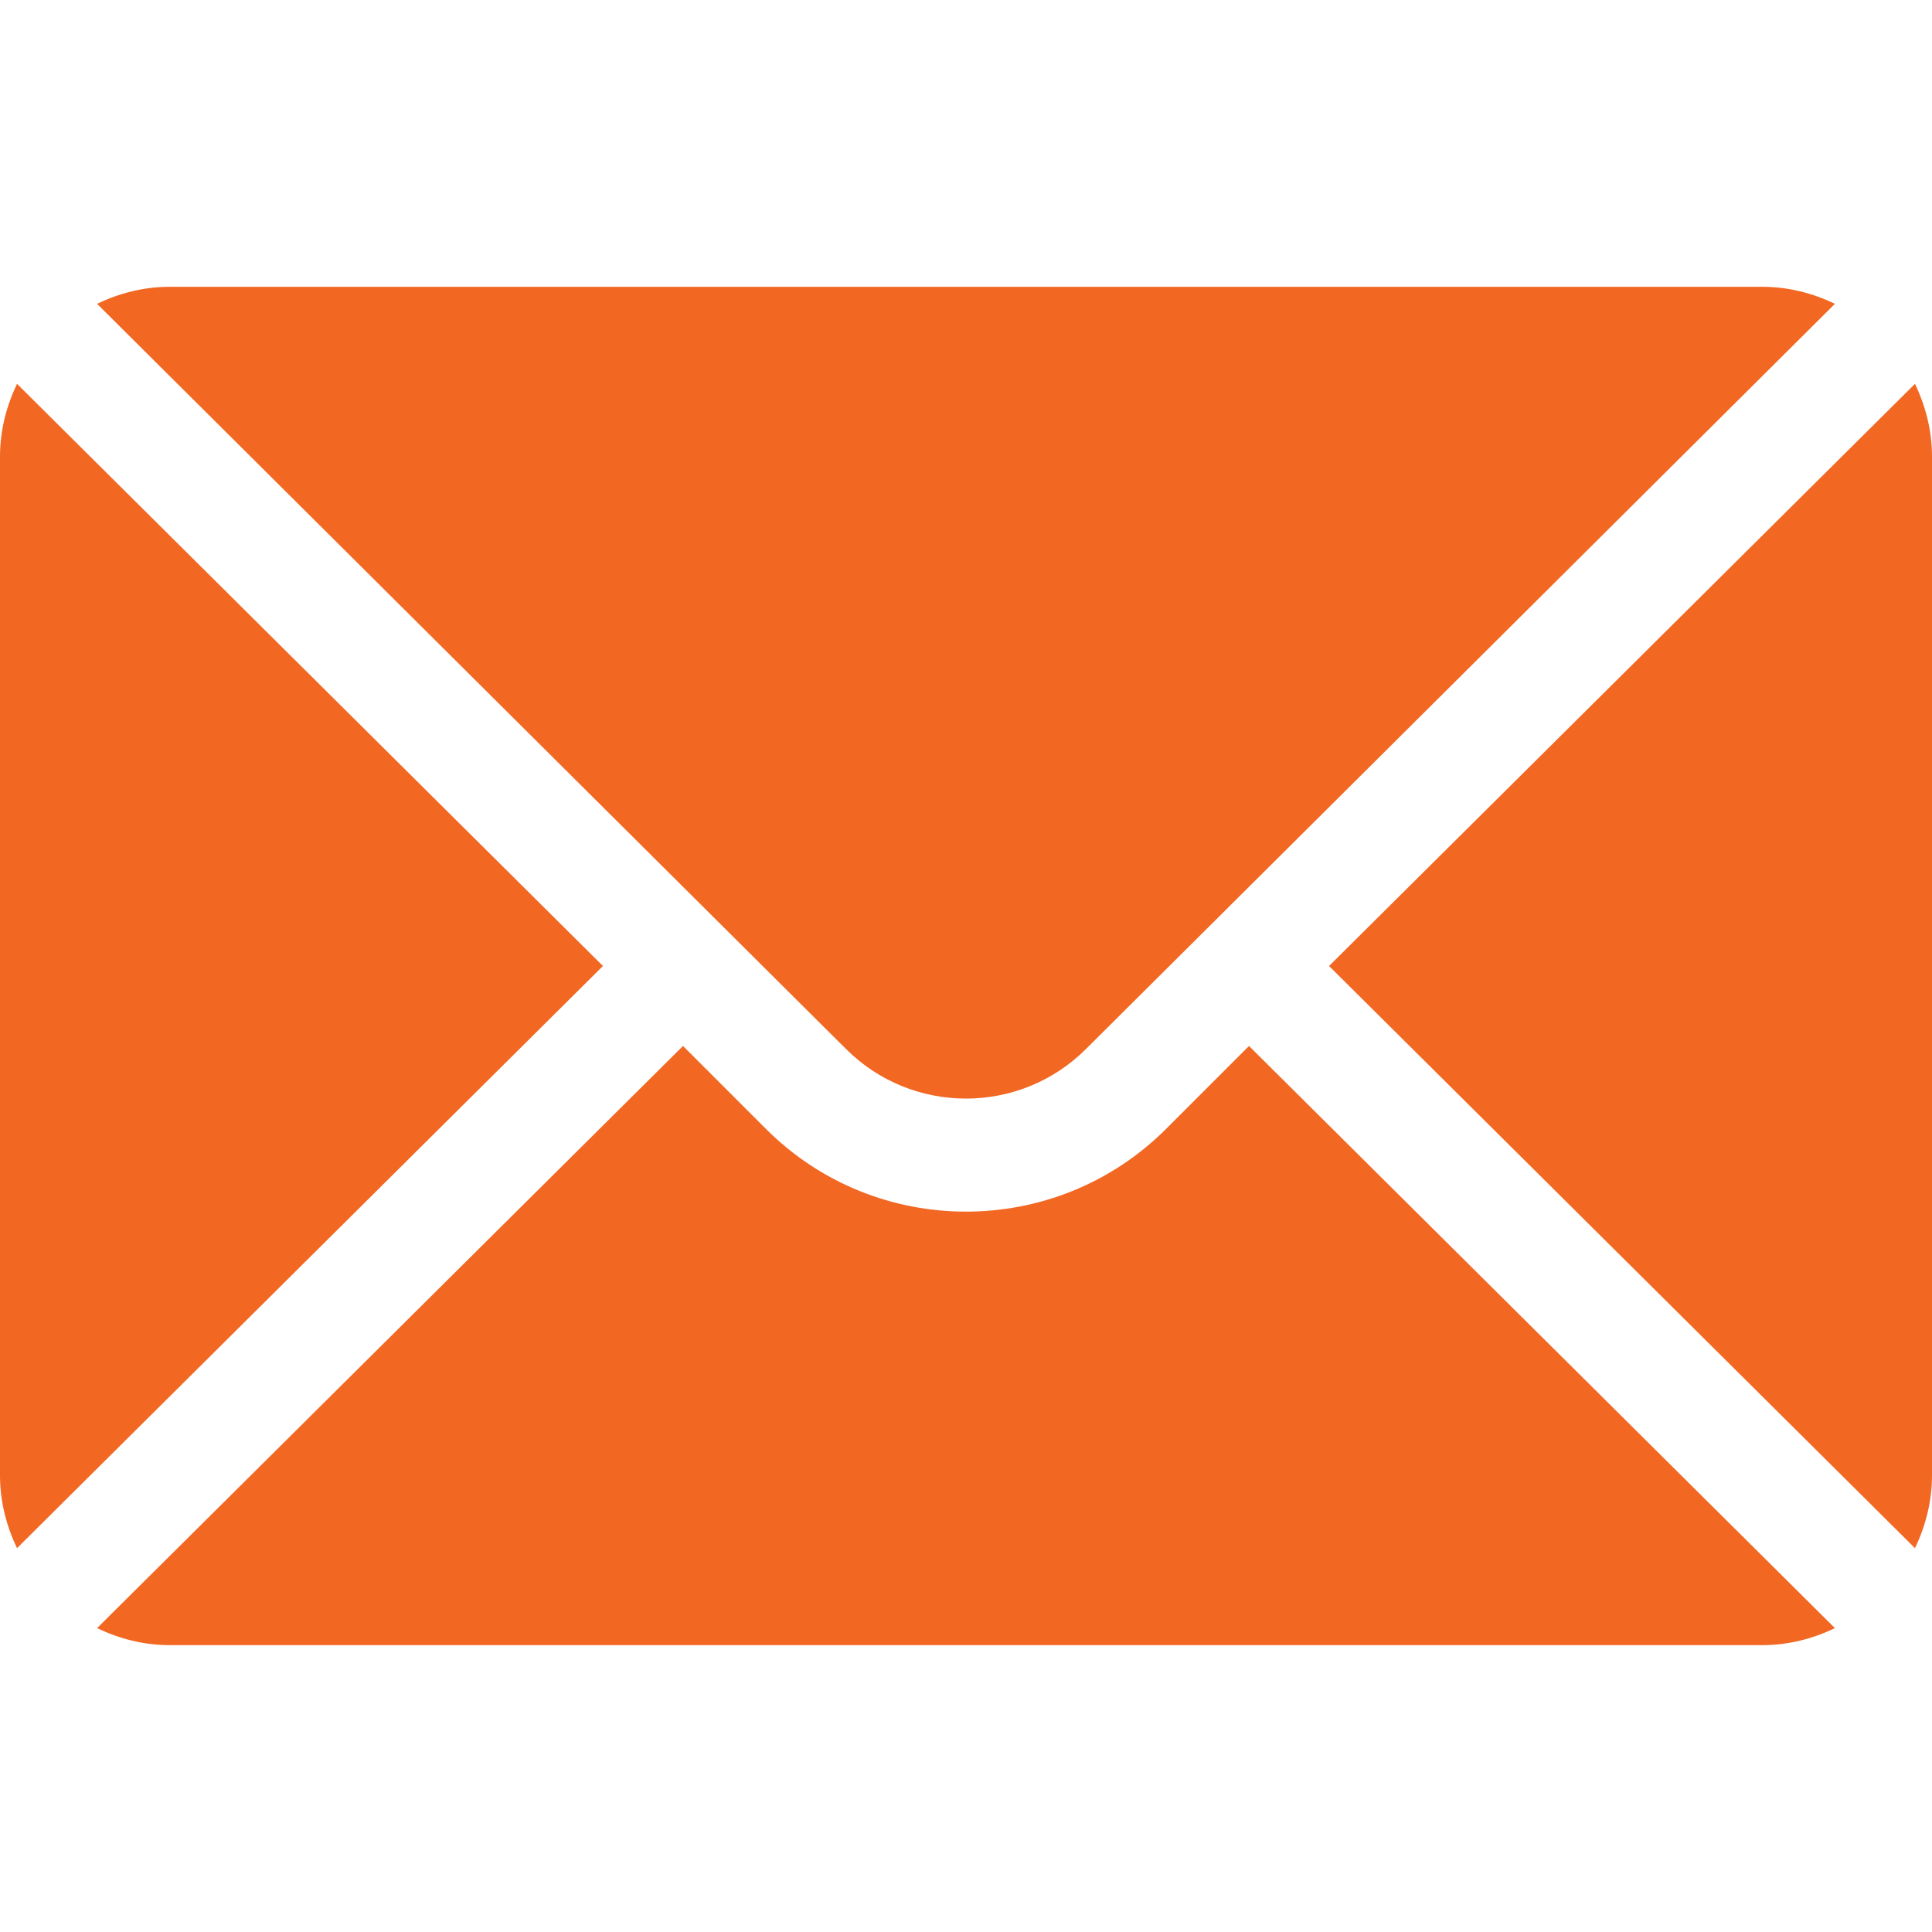 <?xml version="1.0" encoding="UTF-8"?> <svg xmlns="http://www.w3.org/2000/svg" width="104" height="104" viewBox="0 0 104 104" fill="none"> <g clip-path="url(#clip0)"> <path d="M103.084 20.662L71.543 52L103.084 83.338C103.654 82.146 104 80.829 104 79.422V24.578C104 23.171 103.654 21.854 103.084 20.662Z" fill="#F26722"></path> <path d="M94.859 15.438H9.141C7.734 15.438 6.416 15.783 5.225 16.354L45.537 56.463C49.102 60.028 54.898 60.028 58.463 56.463L98.775 16.354C97.584 15.783 96.266 15.438 94.859 15.438Z" fill="#F26722"></path> <path d="M0.916 20.662C0.346 21.854 0 23.171 0 24.578V79.422C0 80.829 0.346 82.146 0.916 83.338L32.457 52L0.916 20.662Z" fill="#F26722"></path> <path d="M67.234 56.305L62.771 60.768C56.832 66.707 47.168 66.707 41.229 60.768L36.766 56.305L5.225 87.643C6.416 88.213 7.734 88.559 9.141 88.559H94.859C96.266 88.559 97.584 88.213 98.775 87.643L67.234 56.305Z" fill="#F26722"></path> </g> <defs> <clipPath id="clip0"> <rect width="26" height="26" fill="white" transform="scale(4)"></rect> </clipPath> </defs> </svg> 